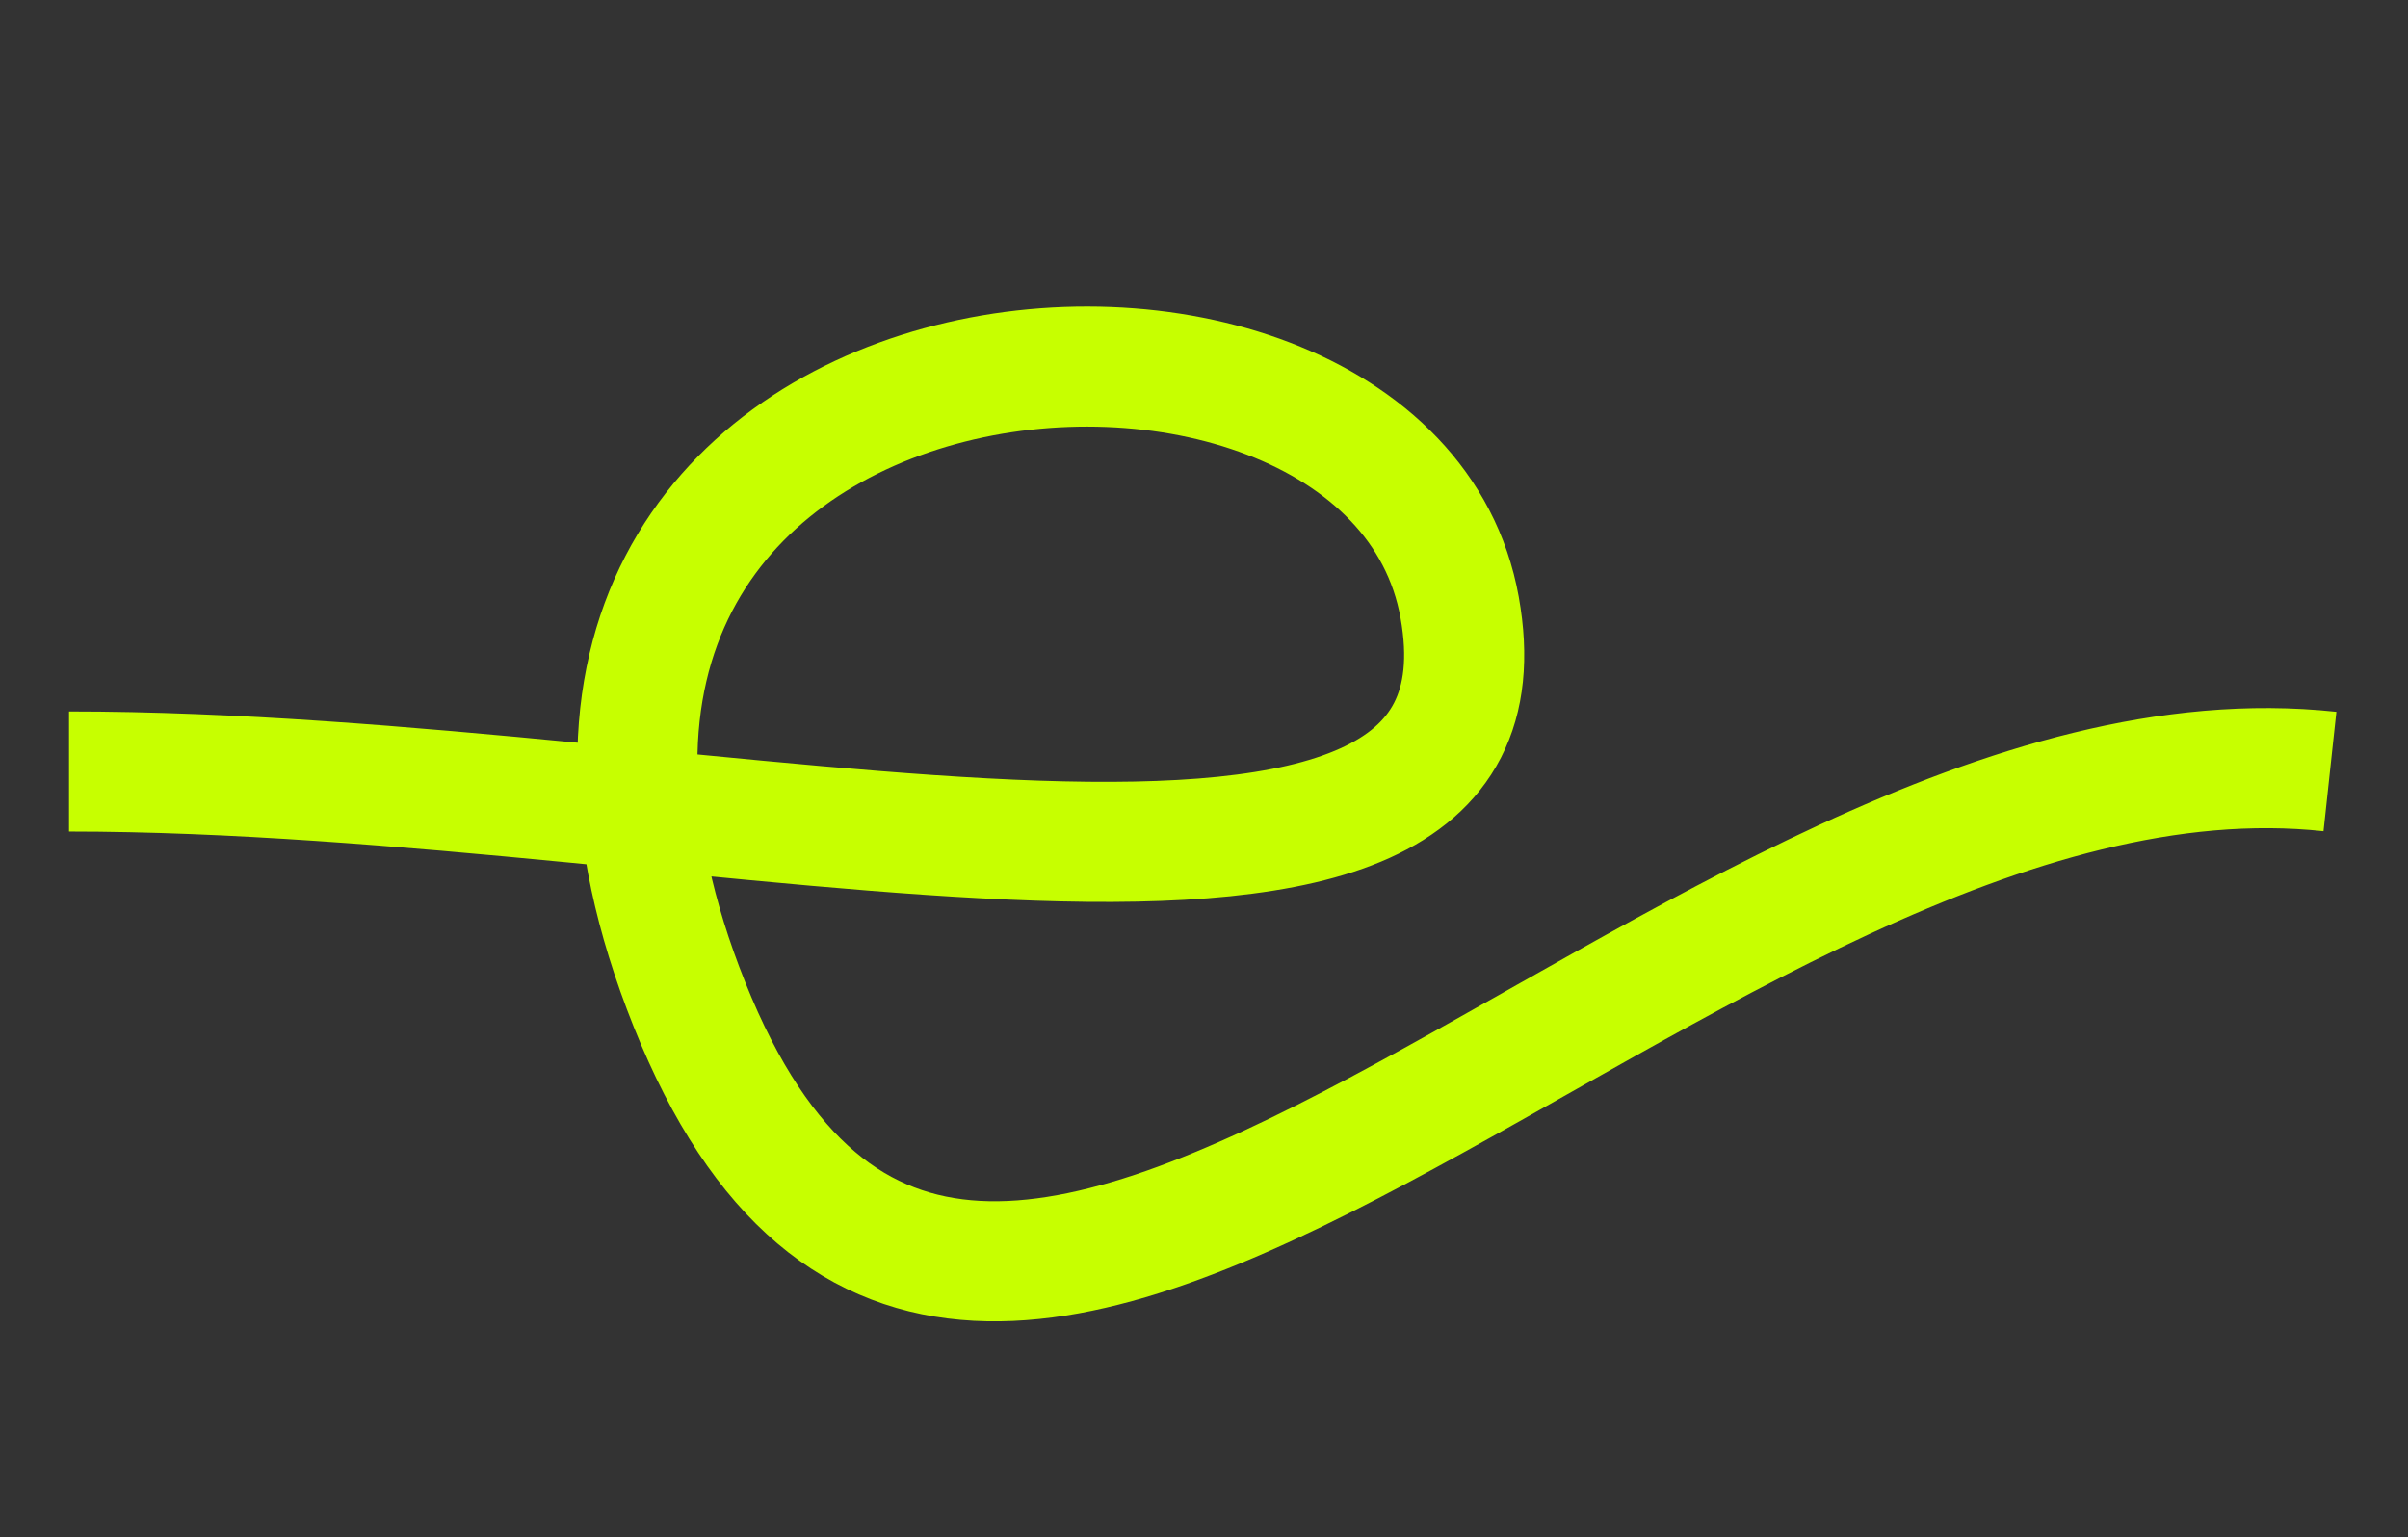 <svg xmlns="http://www.w3.org/2000/svg" width="401" height="256" viewBox="0 0 401 256" fill="none"><rect x="0" y="0" width="401" height="256" fill="#333333" stroke="none"/><path d="M388 128.501C281.5 117.002 162.57 286.68 114.83 167.341C67.091 48.001 231 34.001 243.072 101.163C255.145 168.324 120.5 128.5 11.5 128.5" stroke="#C7FF00" stroke-width="20"></path></svg>